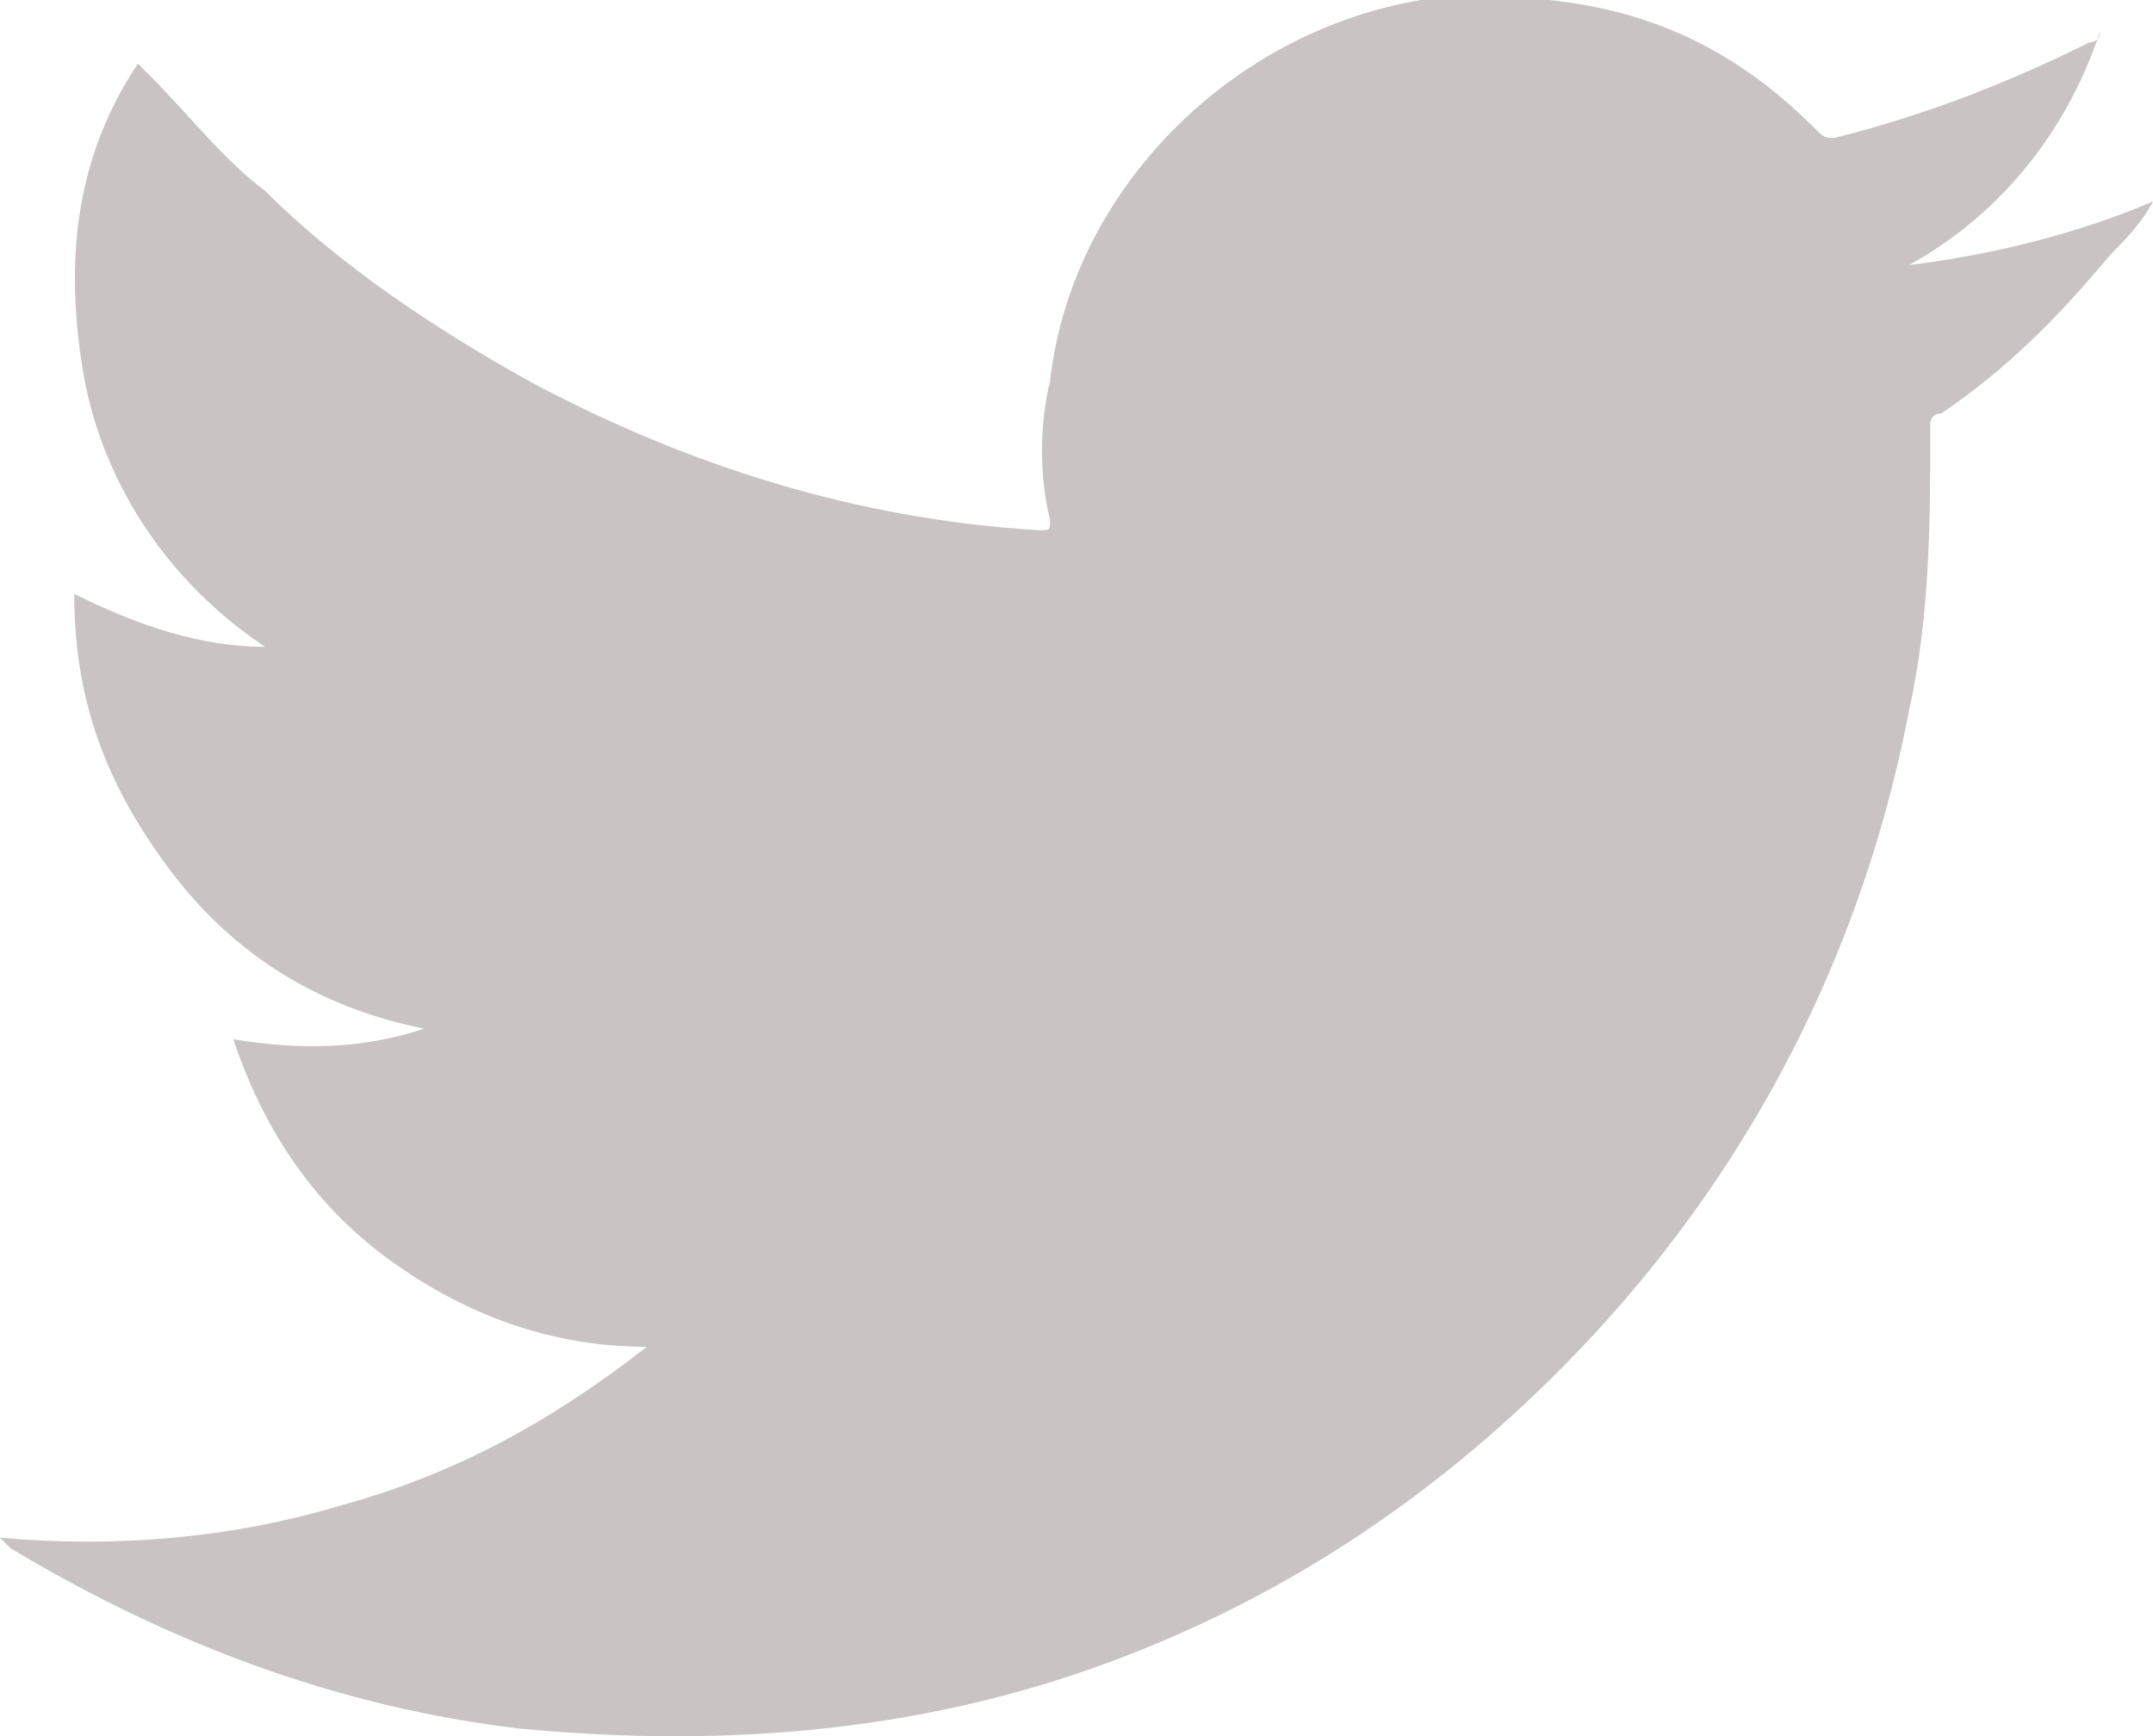 <!-- Generator: Adobe Illustrator 18.1.1, SVG Export Plug-In  -->
<svg version="1.1"
	 xmlns="http://www.w3.org/2000/svg" xmlns:xlink="http://www.w3.org/1999/xlink" xmlns:a="http://ns.adobe.com/AdobeSVGViewerExtensions/3.0/"
	 x="0px" y="0px" width="149.563px" height="120.624px" viewBox="0 0 149.563 120.624" enable-background="new 0 0 149.563 120.624"
	 xml:space="preserve">
<defs>
</defs>
<g>
	<path fill="#C9C3C3" d="M103.147,0c0.737,0,2.21,0,2.947,0c0.737,0,0.737,0,1.474,0c7.368,0.737,13.262,3.684,18.419,8.841
		c0.737,0.737,0.737,0.737,1.473,0.737c5.894-1.474,11.788-3.684,17.682-6.631c0,0,0.737,0,0.737-0.737l0,0
		c-2.21,6.631-6.631,12.525-13.262,16.209c5.894-0.737,11.788-2.21,16.945-4.421c-0.737,1.474-2.21,2.947-2.947,3.684
		c-3.684,4.421-7.368,8.104-11.788,11.051c-0.737,0-0.737,0.737-0.737,0.737c0,6.631,0,13.262-1.474,19.893
		c-3.684,19.156-13.262,36.101-27.997,49.363c-7.368,6.631-15.472,11.788-24.313,15.472c-13.998,5.894-28.734,7.368-44.206,5.894
		c-12.525-1.474-24.313-5.894-35.365-12.525c0,0,0,0-0.737-0.737c8.104,0.737,16.209,0,23.576-2.21
		c8.104-2.21,14.735-5.894,21.366-11.051c-6.631,0-12.525-2.21-17.682-5.894s-8.841-8.841-11.051-15.472
		c4.421,0.737,8.841,0.737,13.262-0.737c-7.368-1.474-13.262-5.157-17.682-11.051C7.368,54.52,5.157,48.626,5.157,41.259
		c4.421,2.21,8.841,3.684,13.262,3.684C11.788,40.522,7.368,33.891,5.894,26.523C4.421,18.419,5.157,11.051,9.578,4.421l0.737,0.737
		c2.947,2.947,5.157,5.894,8.104,8.104c5.157,5.157,11.788,9.578,18.419,13.262c11.051,5.894,22.84,9.578,35.365,10.315
		c0.737,0,0.737,0,0.737-0.737c-0.737-2.947-0.737-6.631,0-9.578C74.413,13.262,85.465,2.21,98.726,0C101.673,0,102.41,0,103.147,0z
		"/>
</g>
</svg>